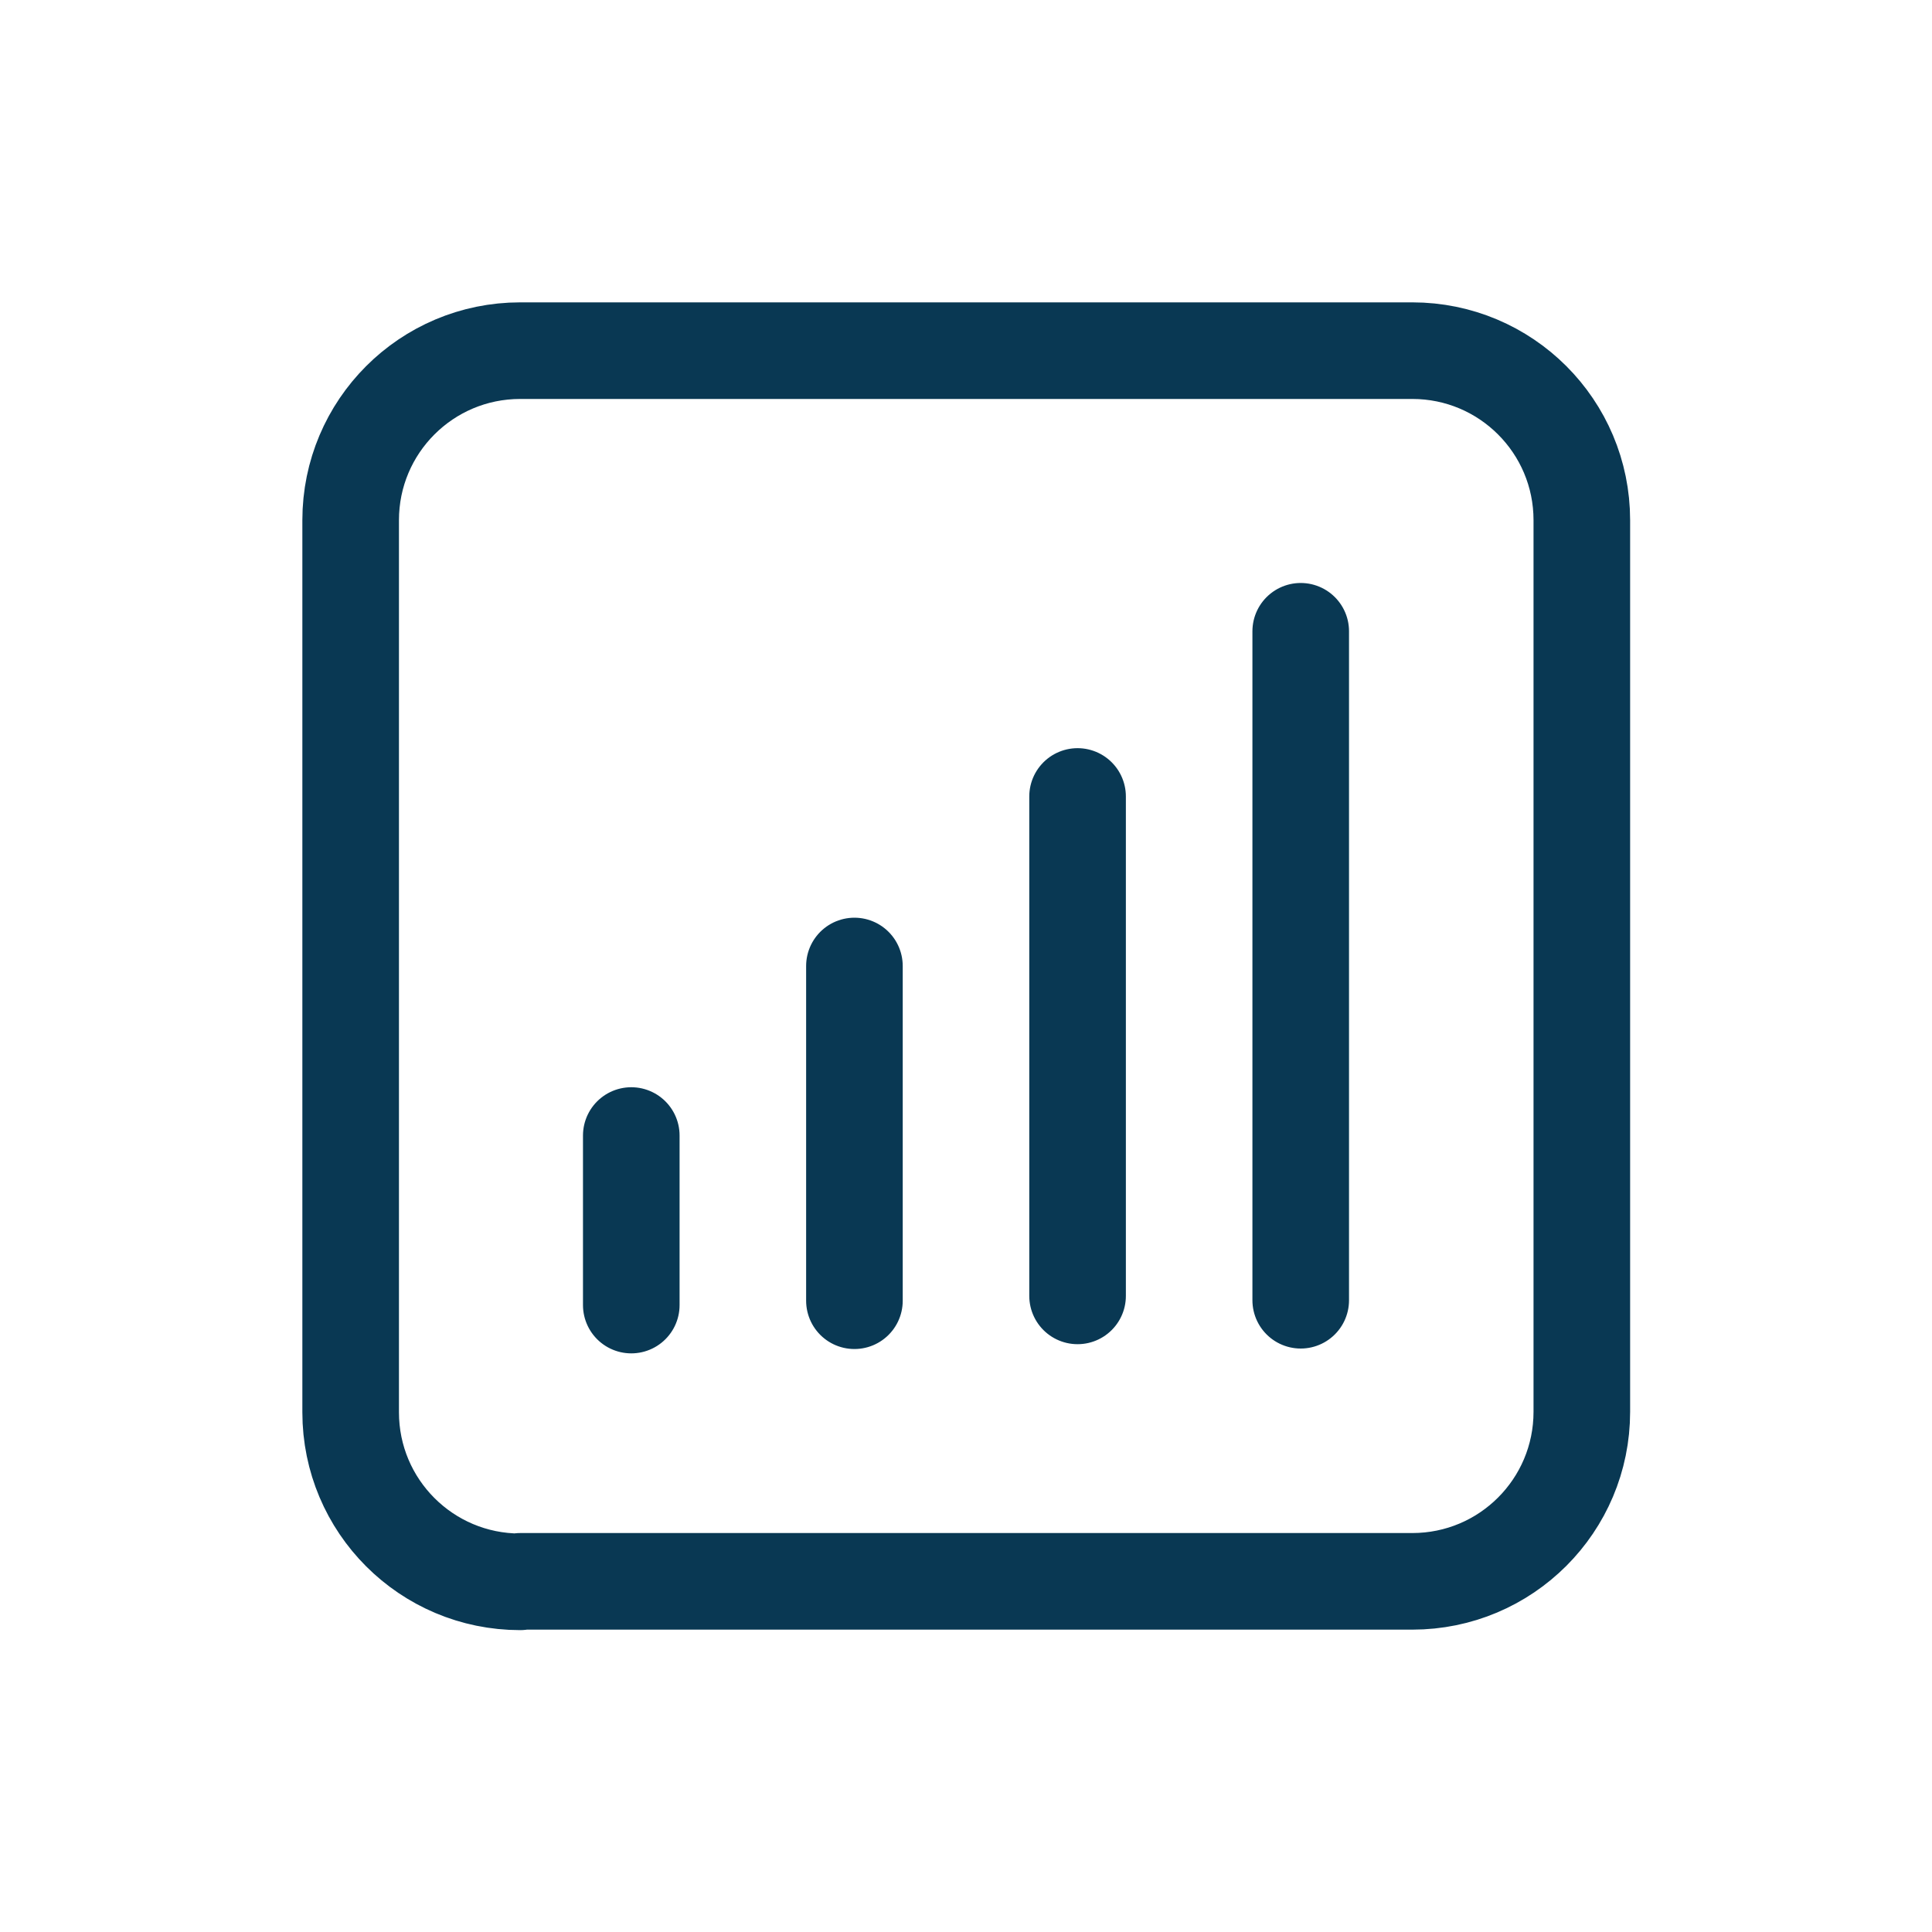 <?xml version="1.0" encoding="UTF-8"?>
<svg id="Camada_1" data-name="Camada 1" xmlns="http://www.w3.org/2000/svg" viewBox="0 0 40 40">
  <defs>
    <style>
      .cls-1 {
        fill: none;
        stroke: #093853;
        stroke-linecap: round;
        stroke-linejoin: round;
        stroke-width: 2px;
      }
    </style>
  </defs>
  <path class="cls-1" d="M13.07,23.51v3.51M17.69,20v6.93M22.31,16.49v10.34M26.93,13.07v13.85M10.77,32.74h18.47c1.94,0,3.51-1.57,3.51-3.51h0V10.77c0-1.94-1.57-3.51-3.51-3.51H10.77c-1.94,0-3.51,1.57-3.51,3.51v18.47c0,1.94,1.57,3.51,3.51,3.51h0Z"/>
</svg>